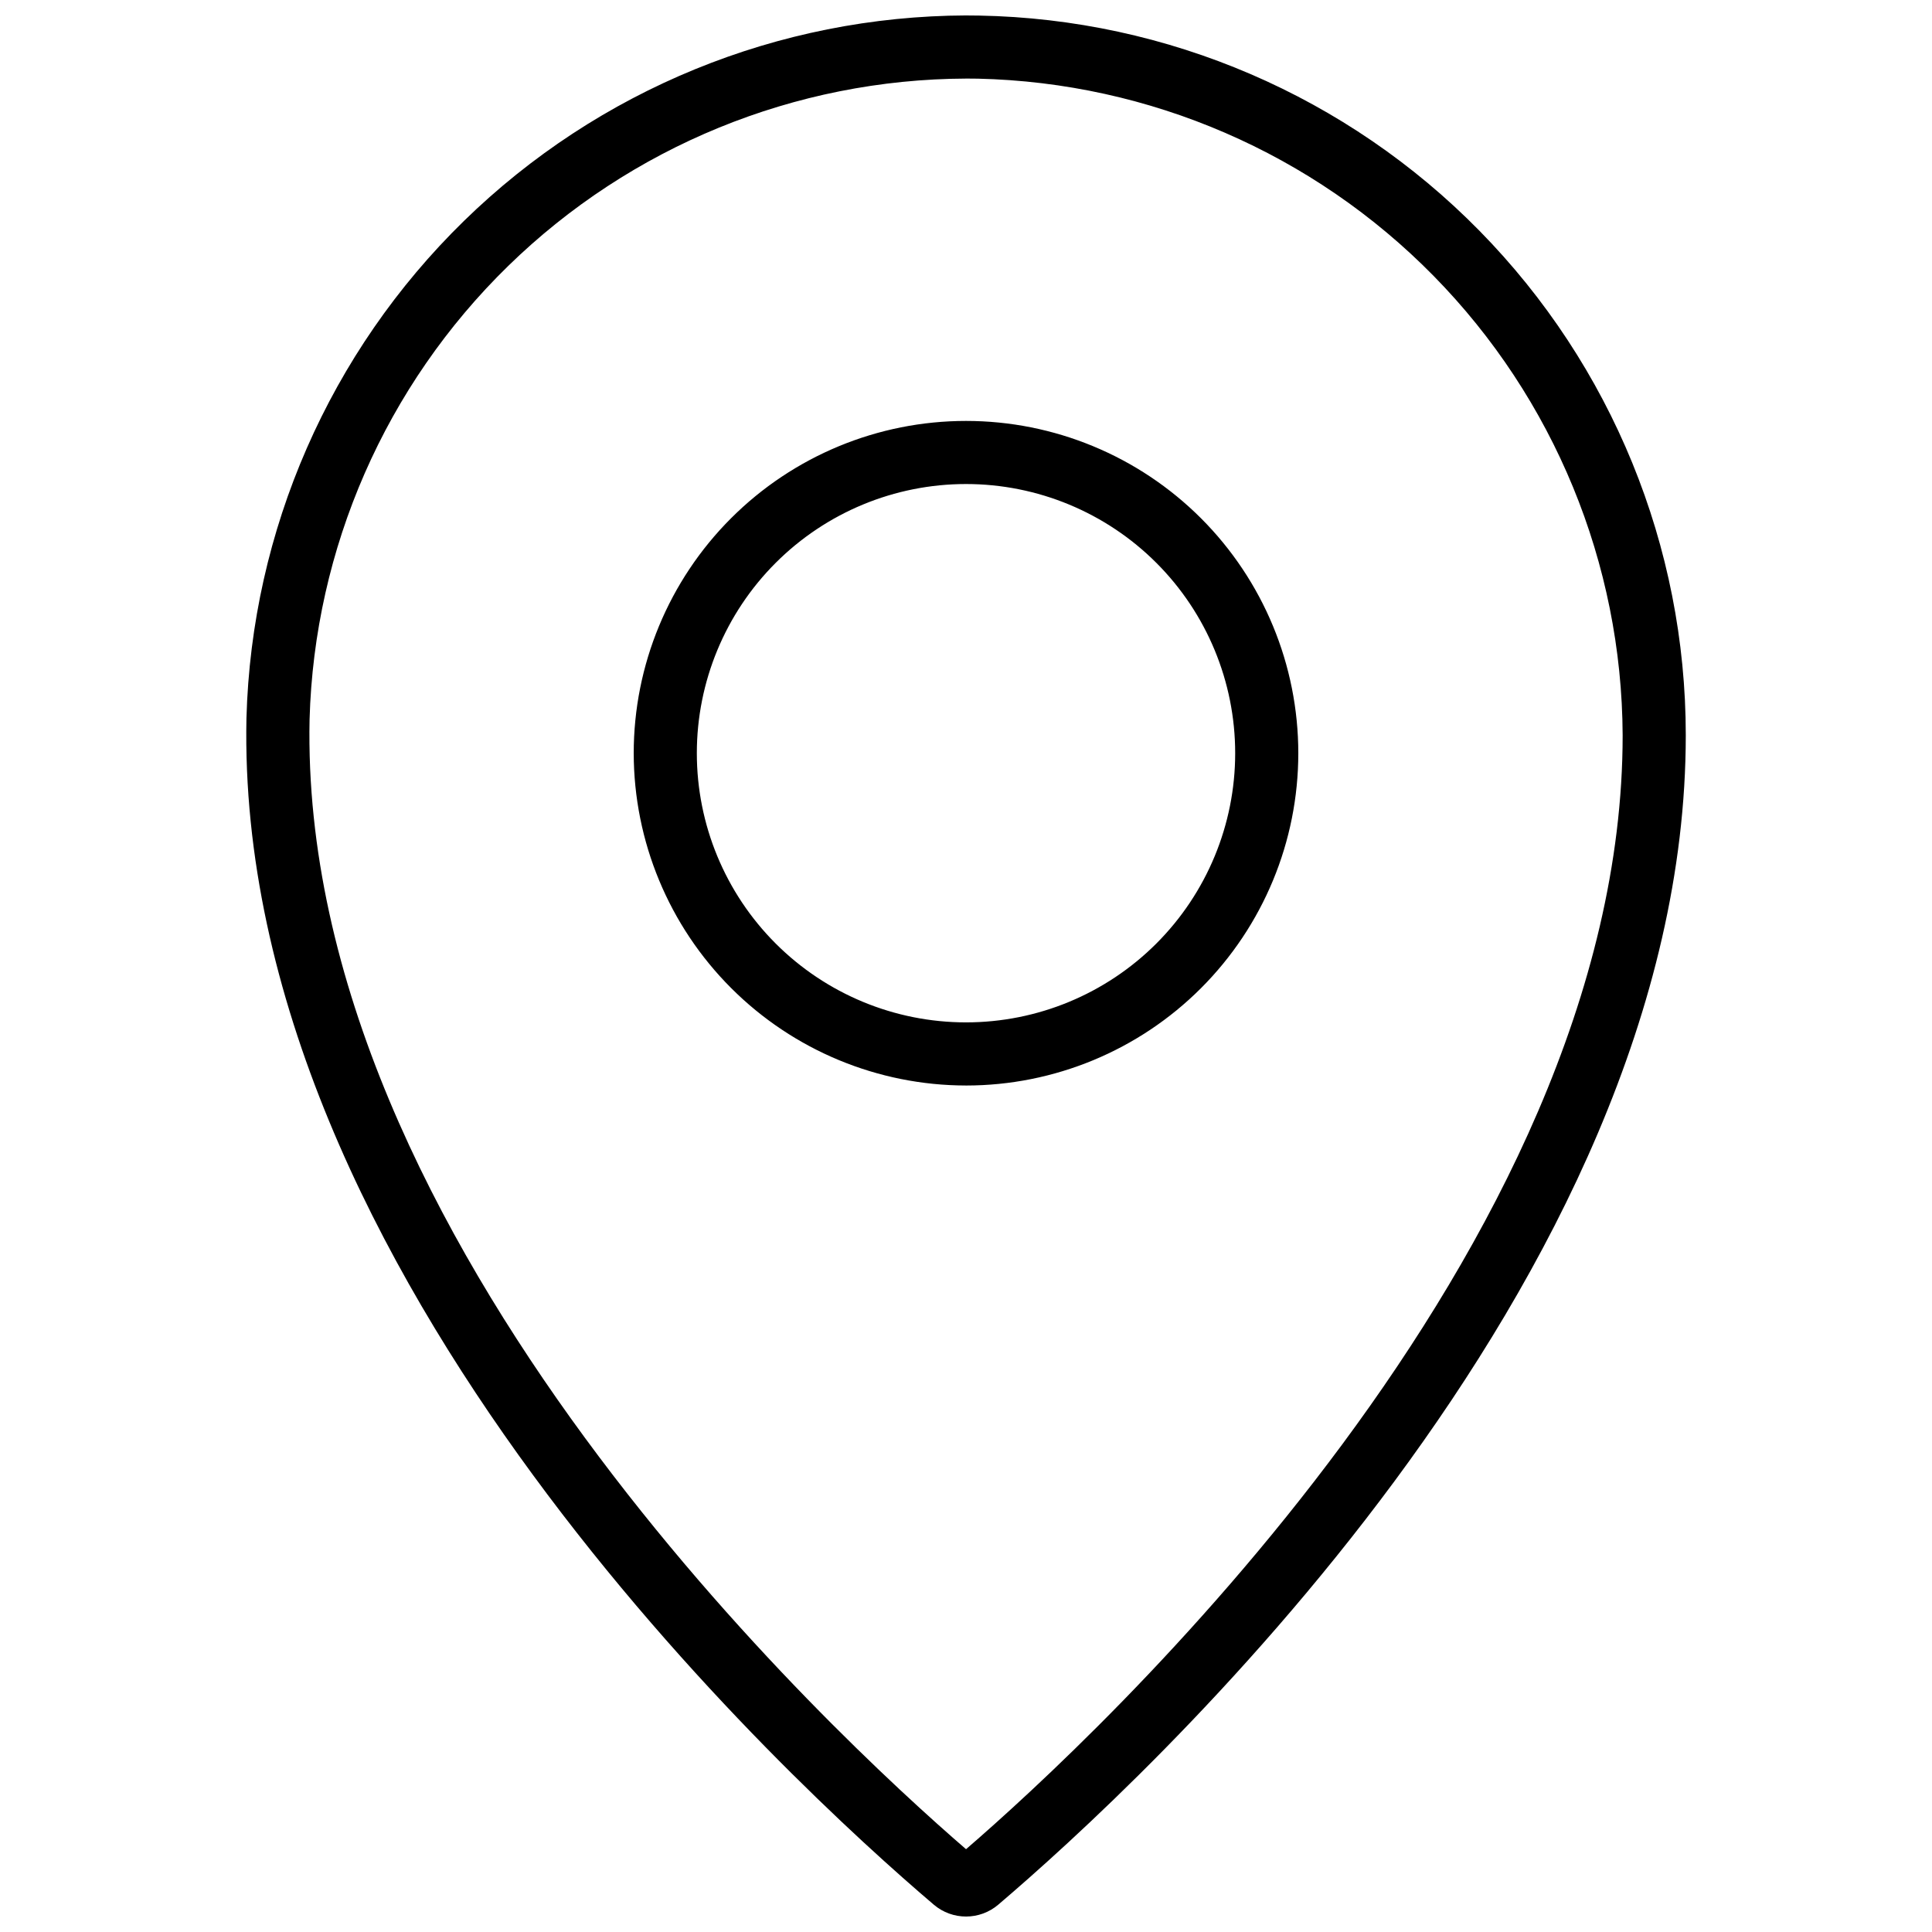 <?xml version="1.0" encoding="UTF-8"?>
<!-- Uploaded to: SVG Repo, www.svgrepo.com, Generator: SVG Repo Mixer Tools -->
<svg width="800px" height="800px" version="1.1" viewBox="144 144 512 512" xmlns="http://www.w3.org/2000/svg">
 <defs>
  <clipPath id="a">
   <path d="m209 148.09h382v503.81h-382z"/>
  </clipPath>
 </defs>
 <g clip-path="url(#a)">
  <path d="m400.07 164.82c1.031 0 2.062 0.008 3.098 0.027 45.527 1.035 88.855 19.793 120.77 52.289 31.906 32.492 49.875 76.156 50.082 121.7 0 136.68-140 265.86-174.01 295.22-34.578-29.84-176.85-161.2-173.97-299.4 1.266-45.371 20.141-88.465 52.621-120.16 32.484-31.699 76.027-49.516 121.41-49.672m-0.066 266.85c23.355 0 45.754-9.277 62.266-25.793 16.516-16.516 25.793-38.914 25.793-62.27s-9.277-45.754-25.793-62.27c-16.516-16.512-38.914-25.789-62.266-25.789-23.355 0-45.754 9.277-62.27 25.793-16.516 16.512-25.793 38.91-25.793 62.266 0.027 23.348 9.312 45.73 25.824 62.242 16.508 16.508 38.891 25.793 62.238 25.82m0.066-283.58c-49.762 0.164-97.504 19.695-133.11 54.453-35.609 34.758-56.285 82.016-57.648 131.76-3.066 147.31 144.71 282.59 182.16 314.46 4.93 4.191 12.18 4.184 17.098-0.023 37.109-31.594 182.18-164.4 182.18-309.91 0-49.988-19.625-97.977-54.648-133.64-35.023-35.664-82.648-56.156-132.63-57.062-1.133-0.02-2.262-0.031-3.394-0.031zm-0.066 266.85c-18.918 0-37.062-7.516-50.441-20.895-13.379-13.375-20.895-31.52-20.895-50.441 0-18.918 7.516-37.062 20.895-50.441 13.375-13.375 31.52-20.891 50.441-20.891 18.918 0 37.062 7.516 50.441 20.891 13.375 13.379 20.891 31.523 20.891 50.441s-7.516 37.062-20.891 50.441c-13.379 13.379-31.523 20.895-50.441 20.895z"/>
 </g>
</svg>